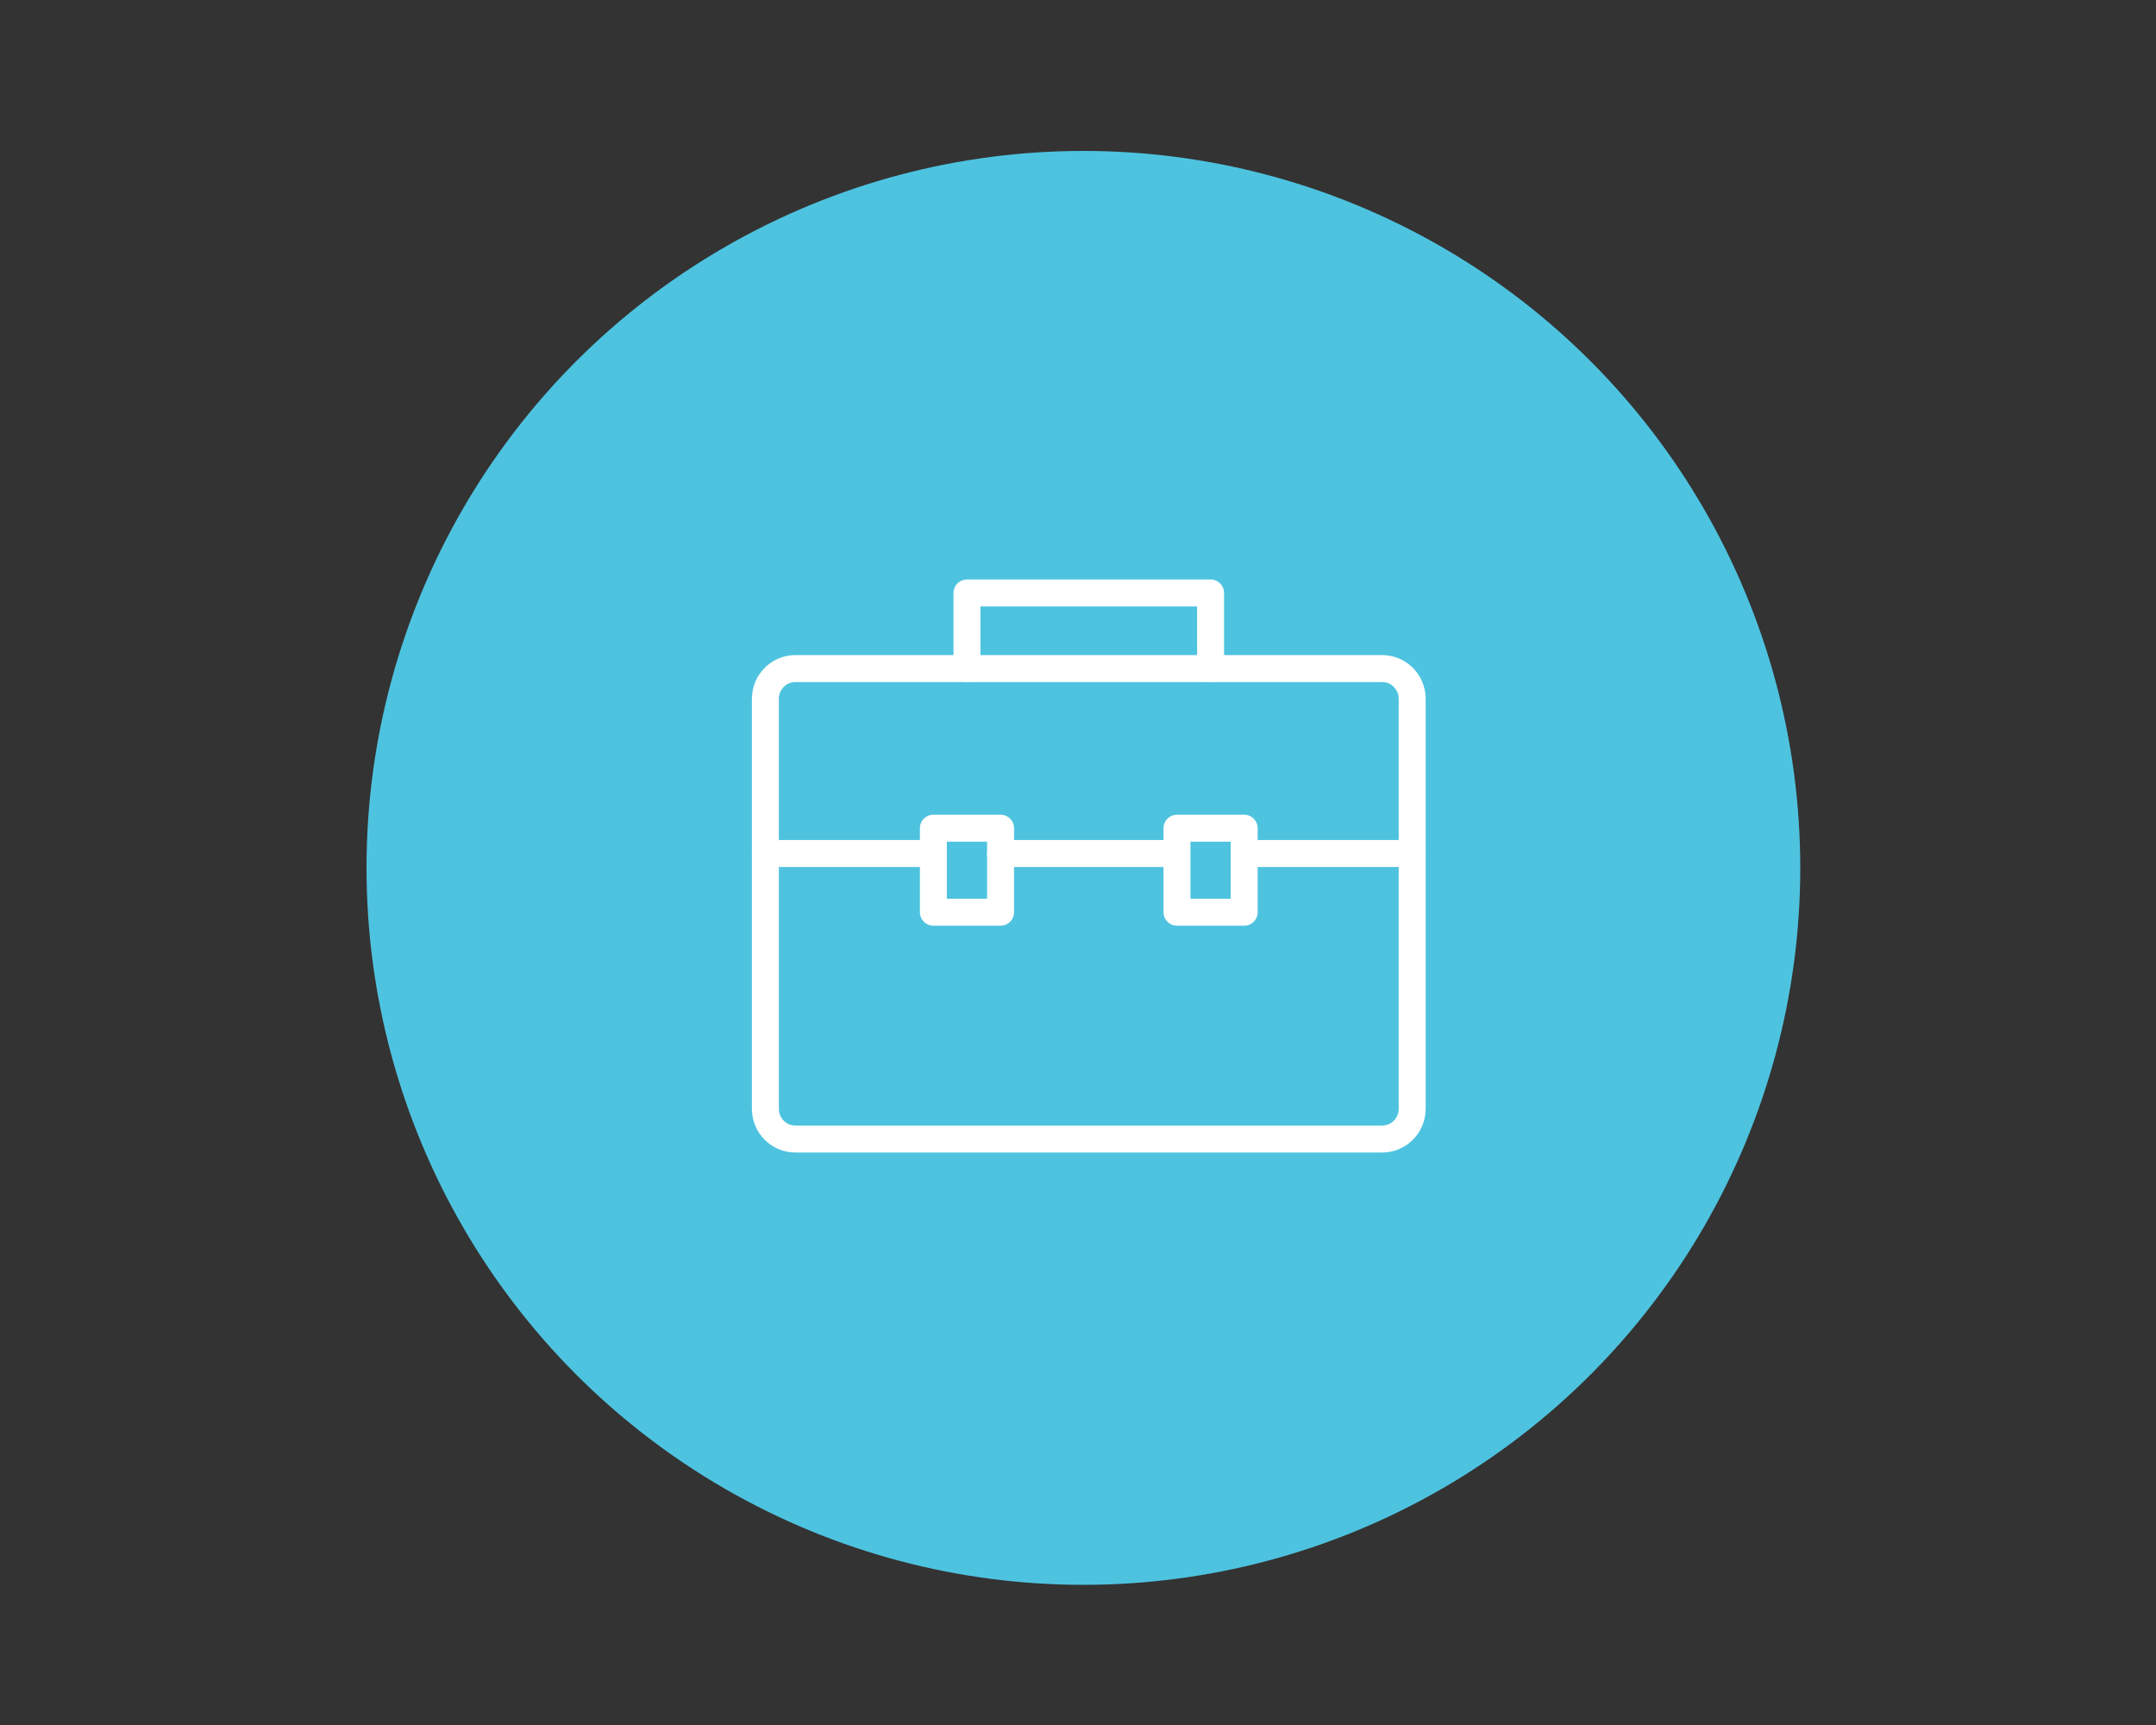 <?xml version="1.0" encoding="UTF-8"?>
<svg width="200px" height="160px" viewBox="0 0 200 160" version="1.1" xmlns="http://www.w3.org/2000/svg" xmlns:xlink="http://www.w3.org/1999/xlink">
    <rect x="0" y="0" width="200" height="160" fill="#333333" stroke="none"/>
    <title>Elements / Icons / Business</title>
    <defs>
        <polygon id="path-1" points="0 50.649 60 50.649 60 0 0 0"></polygon>
    </defs>
    <g id="Elements-/-Icons-/-Business" stroke="none" stroke-width="1" fill="none" fill-rule="evenodd">
        <circle id="Oval-Copy-3" fill="#4EC3E0" cx="100.5" cy="80.5" r="66.5"></circle>
        <g id="Group-14" transform="translate(71, 55)">
            <path d="M2.777,7.013 L57.223,7.013 C58.757,7.013 60,8.269 60,9.819 L60,47.844 C60,49.393 58.757,50.649 57.223,50.649 L2.777,50.649 C1.243,50.649 0,49.393 0,47.844 L0,9.819 C0,8.269 1.243,7.013 2.777,7.013 Z" id="Stroke-1" stroke="#FFFFFF" stroke-width="2.5" stroke-linecap="round" stroke-linejoin="round"></path>
            <polyline id="Stroke-3" stroke="#FFFFFF" stroke-width="2.5" stroke-linecap="round" stroke-linejoin="round" points="18.701 7.013 18.701 0 41.299 0 41.299 7.013"></polyline>
            <line x1="44.416" y1="24.167" x2="60" y2="24.167" id="Stroke-5" stroke="#FFFFFF" stroke-width="2.5" stroke-linecap="round" stroke-linejoin="round"></line>
            <line x1="21.818" y1="24.167" x2="37.403" y2="24.167" id="Stroke-7" stroke="#FFFFFF" stroke-width="2.5" stroke-linecap="round" stroke-linejoin="round"></line>
            <line x1="0" y1="24.167" x2="14.805" y2="24.167" id="Stroke-9" stroke="#FFFFFF" stroke-width="2.5" stroke-linecap="round" stroke-linejoin="round"></line>
            <mask id="mask-2" fill="white">
                <use xlink:href="#path-1"></use>
            </mask>
            <g id="Clip-12"></g>
            <polygon id="Stroke-11" stroke="#FFFFFF" stroke-width="2.5" stroke-linecap="round" stroke-linejoin="round" mask="url(#mask-2)" points="38.182 29.61 44.416 29.61 44.416 21.818 38.182 21.818"></polygon>
            <polygon id="Stroke-13" stroke="#FFFFFF" stroke-width="2.5" stroke-linecap="round" stroke-linejoin="round" mask="url(#mask-2)" points="15.584 29.61 21.818 29.61 21.818 21.818 15.584 21.818"></polygon>
        </g>
    </g>
</svg>